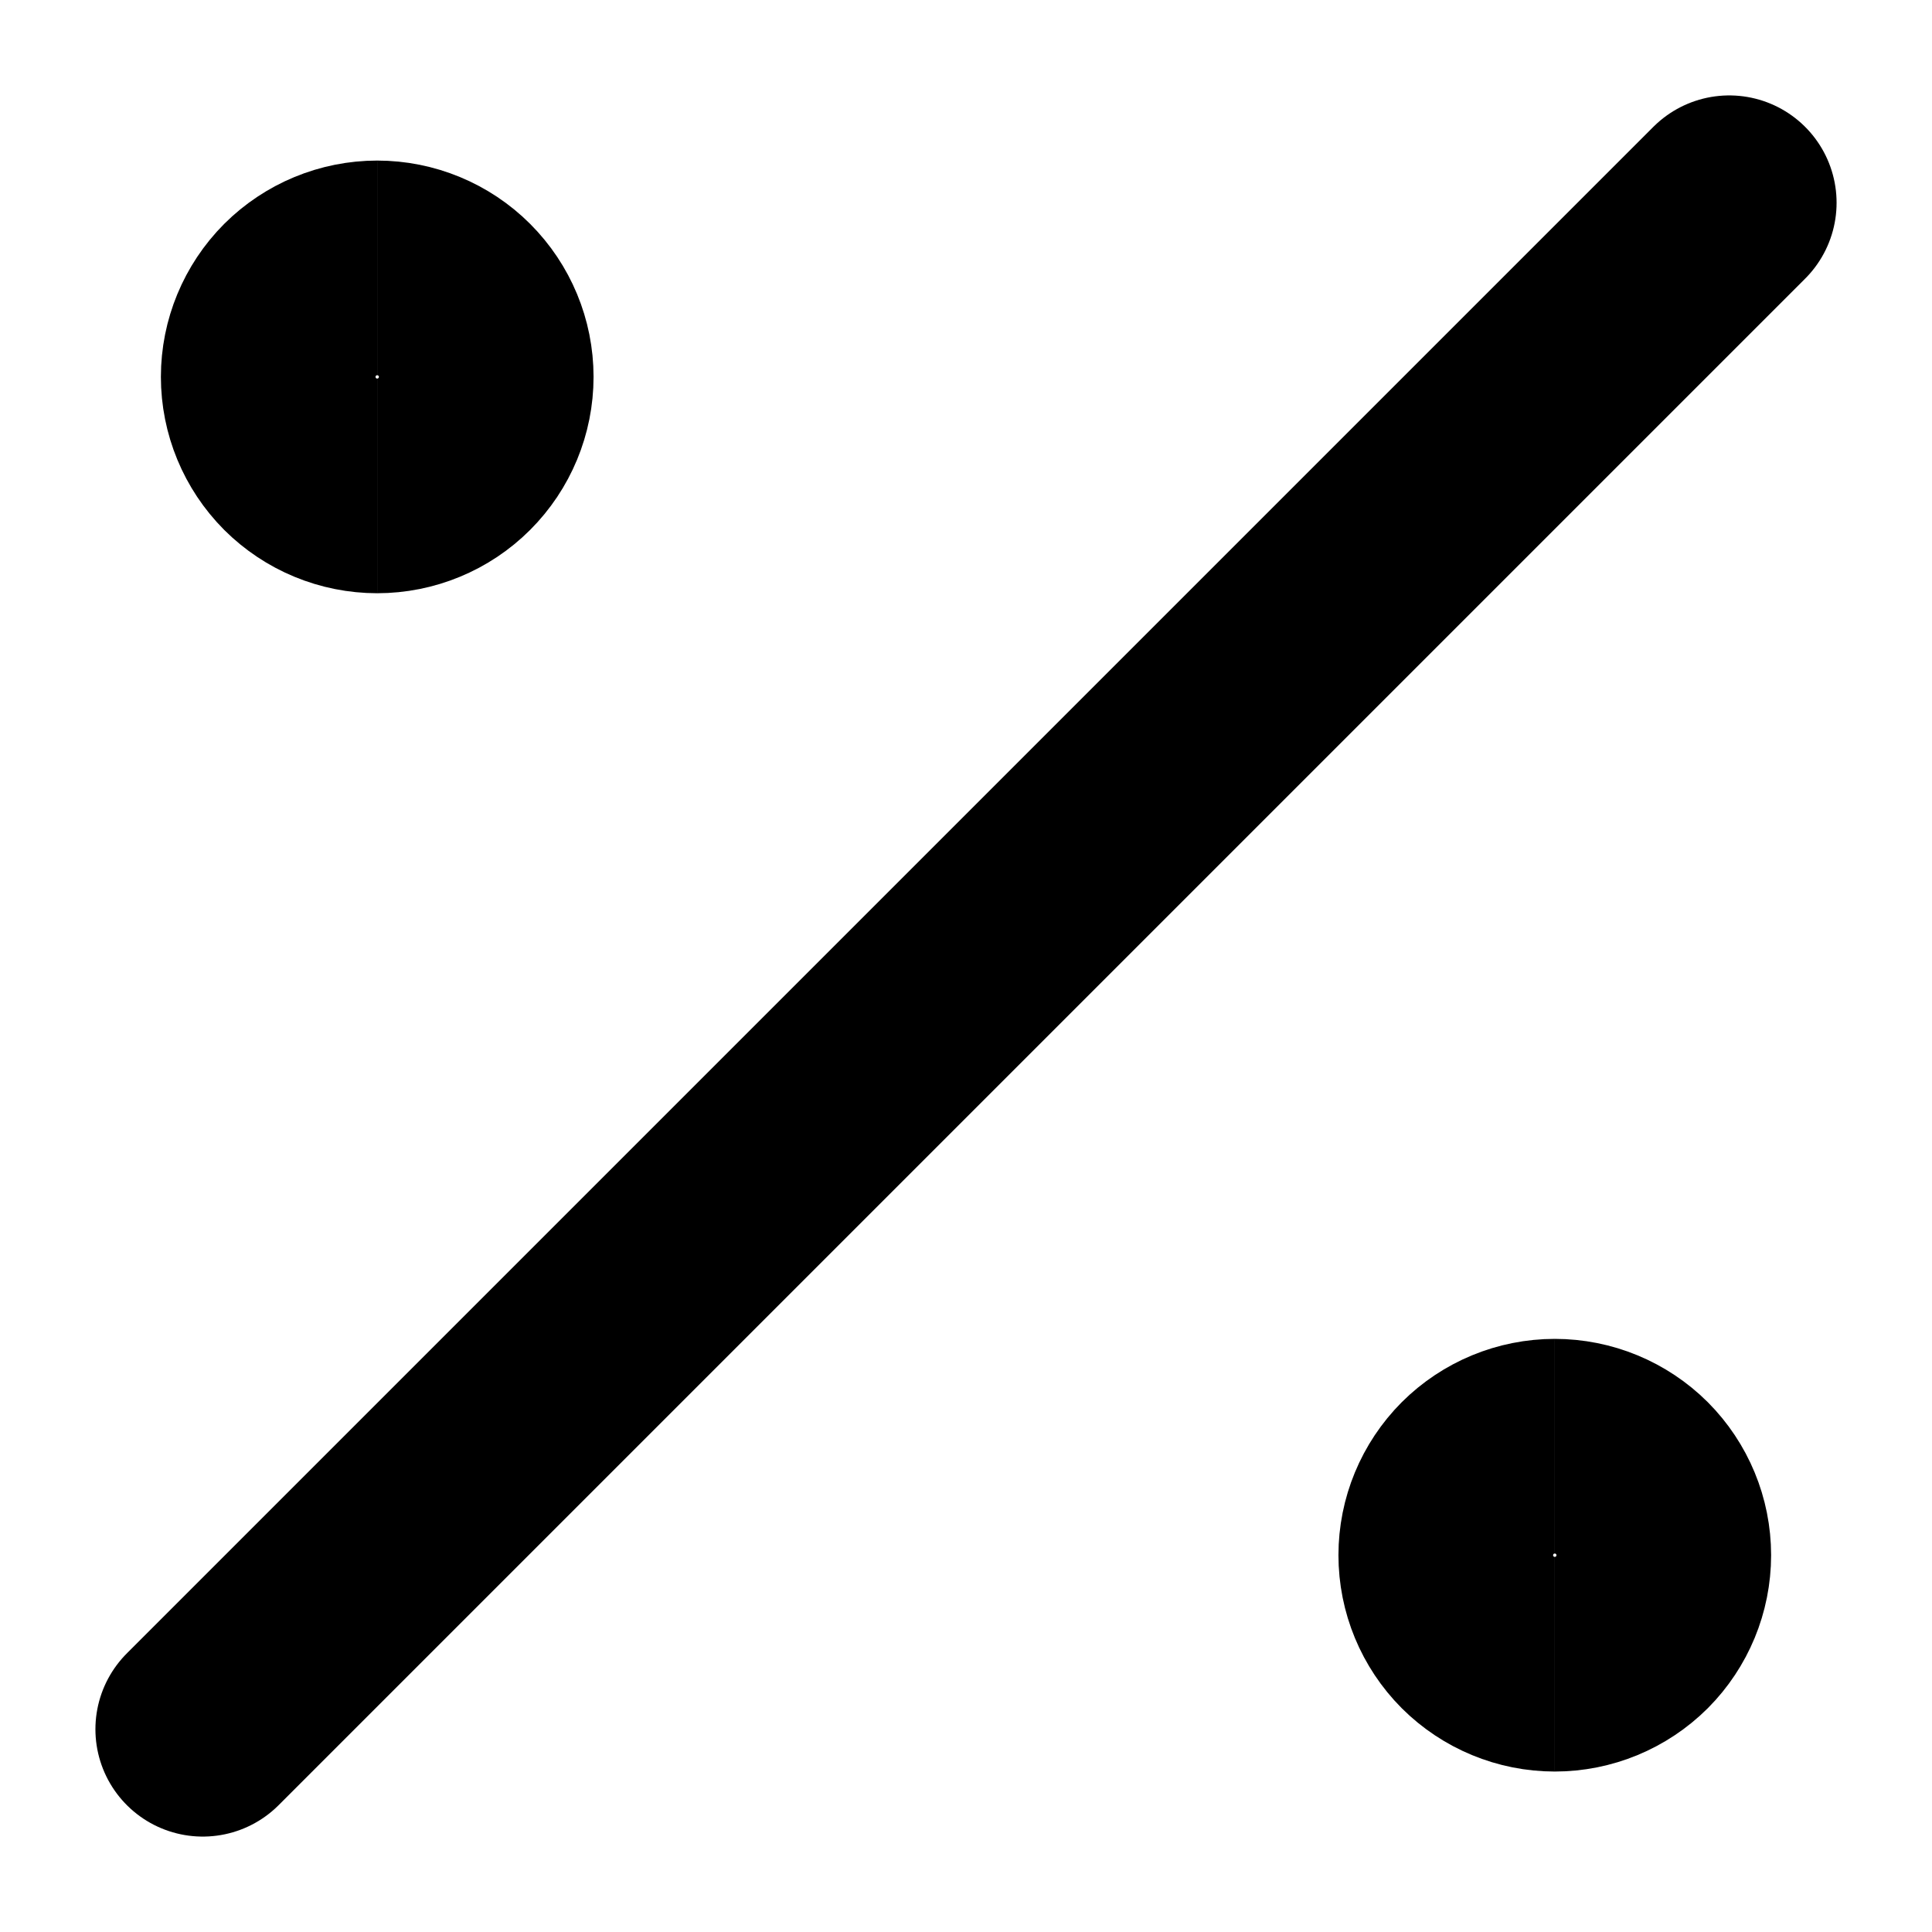 <svg xmlns="http://www.w3.org/2000/svg" width="18" height="18" viewBox="0 0 18 18" fill="none">
    <path d="M3.515 4.527C3.245 4.527 2.987 4.42 2.796 4.23C2.606 4.039 2.499 3.781 2.499 3.511C2.499 3.242 2.606 2.984 2.796 2.793C2.987 2.603 3.245 2.496 3.515 2.496" stroke="currentColor" stroke-width="2"/>
    <path d="M14.486 15.505C14.216 15.505 13.958 15.398 13.767 15.208C13.577 15.017 13.47 14.759 13.47 14.489C13.47 14.22 13.577 13.962 13.767 13.771C13.958 13.581 14.216 13.474 14.486 13.474" stroke="currentColor" stroke-width="2"/>
    <path d="M1.889 16.111L16.111 1.889" stroke="currentColor" stroke-width="2" stroke-linecap="round" stroke-linejoin="round"/>
    <path d="M3.514 4.527C3.783 4.527 4.042 4.42 4.232 4.23C4.423 4.039 4.53 3.781 4.53 3.511C4.53 3.242 4.423 2.984 4.232 2.793C4.042 2.603 3.783 2.496 3.514 2.496" stroke="currentColor" stroke-width="2"/>
    <path d="M14.485 15.505C14.755 15.505 15.013 15.398 15.204 15.208C15.394 15.017 15.501 14.759 15.501 14.489C15.501 14.22 15.394 13.962 15.204 13.771C15.013 13.581 14.755 13.474 14.485 13.474" stroke="currentColor" stroke-width="2"/>
  </svg>